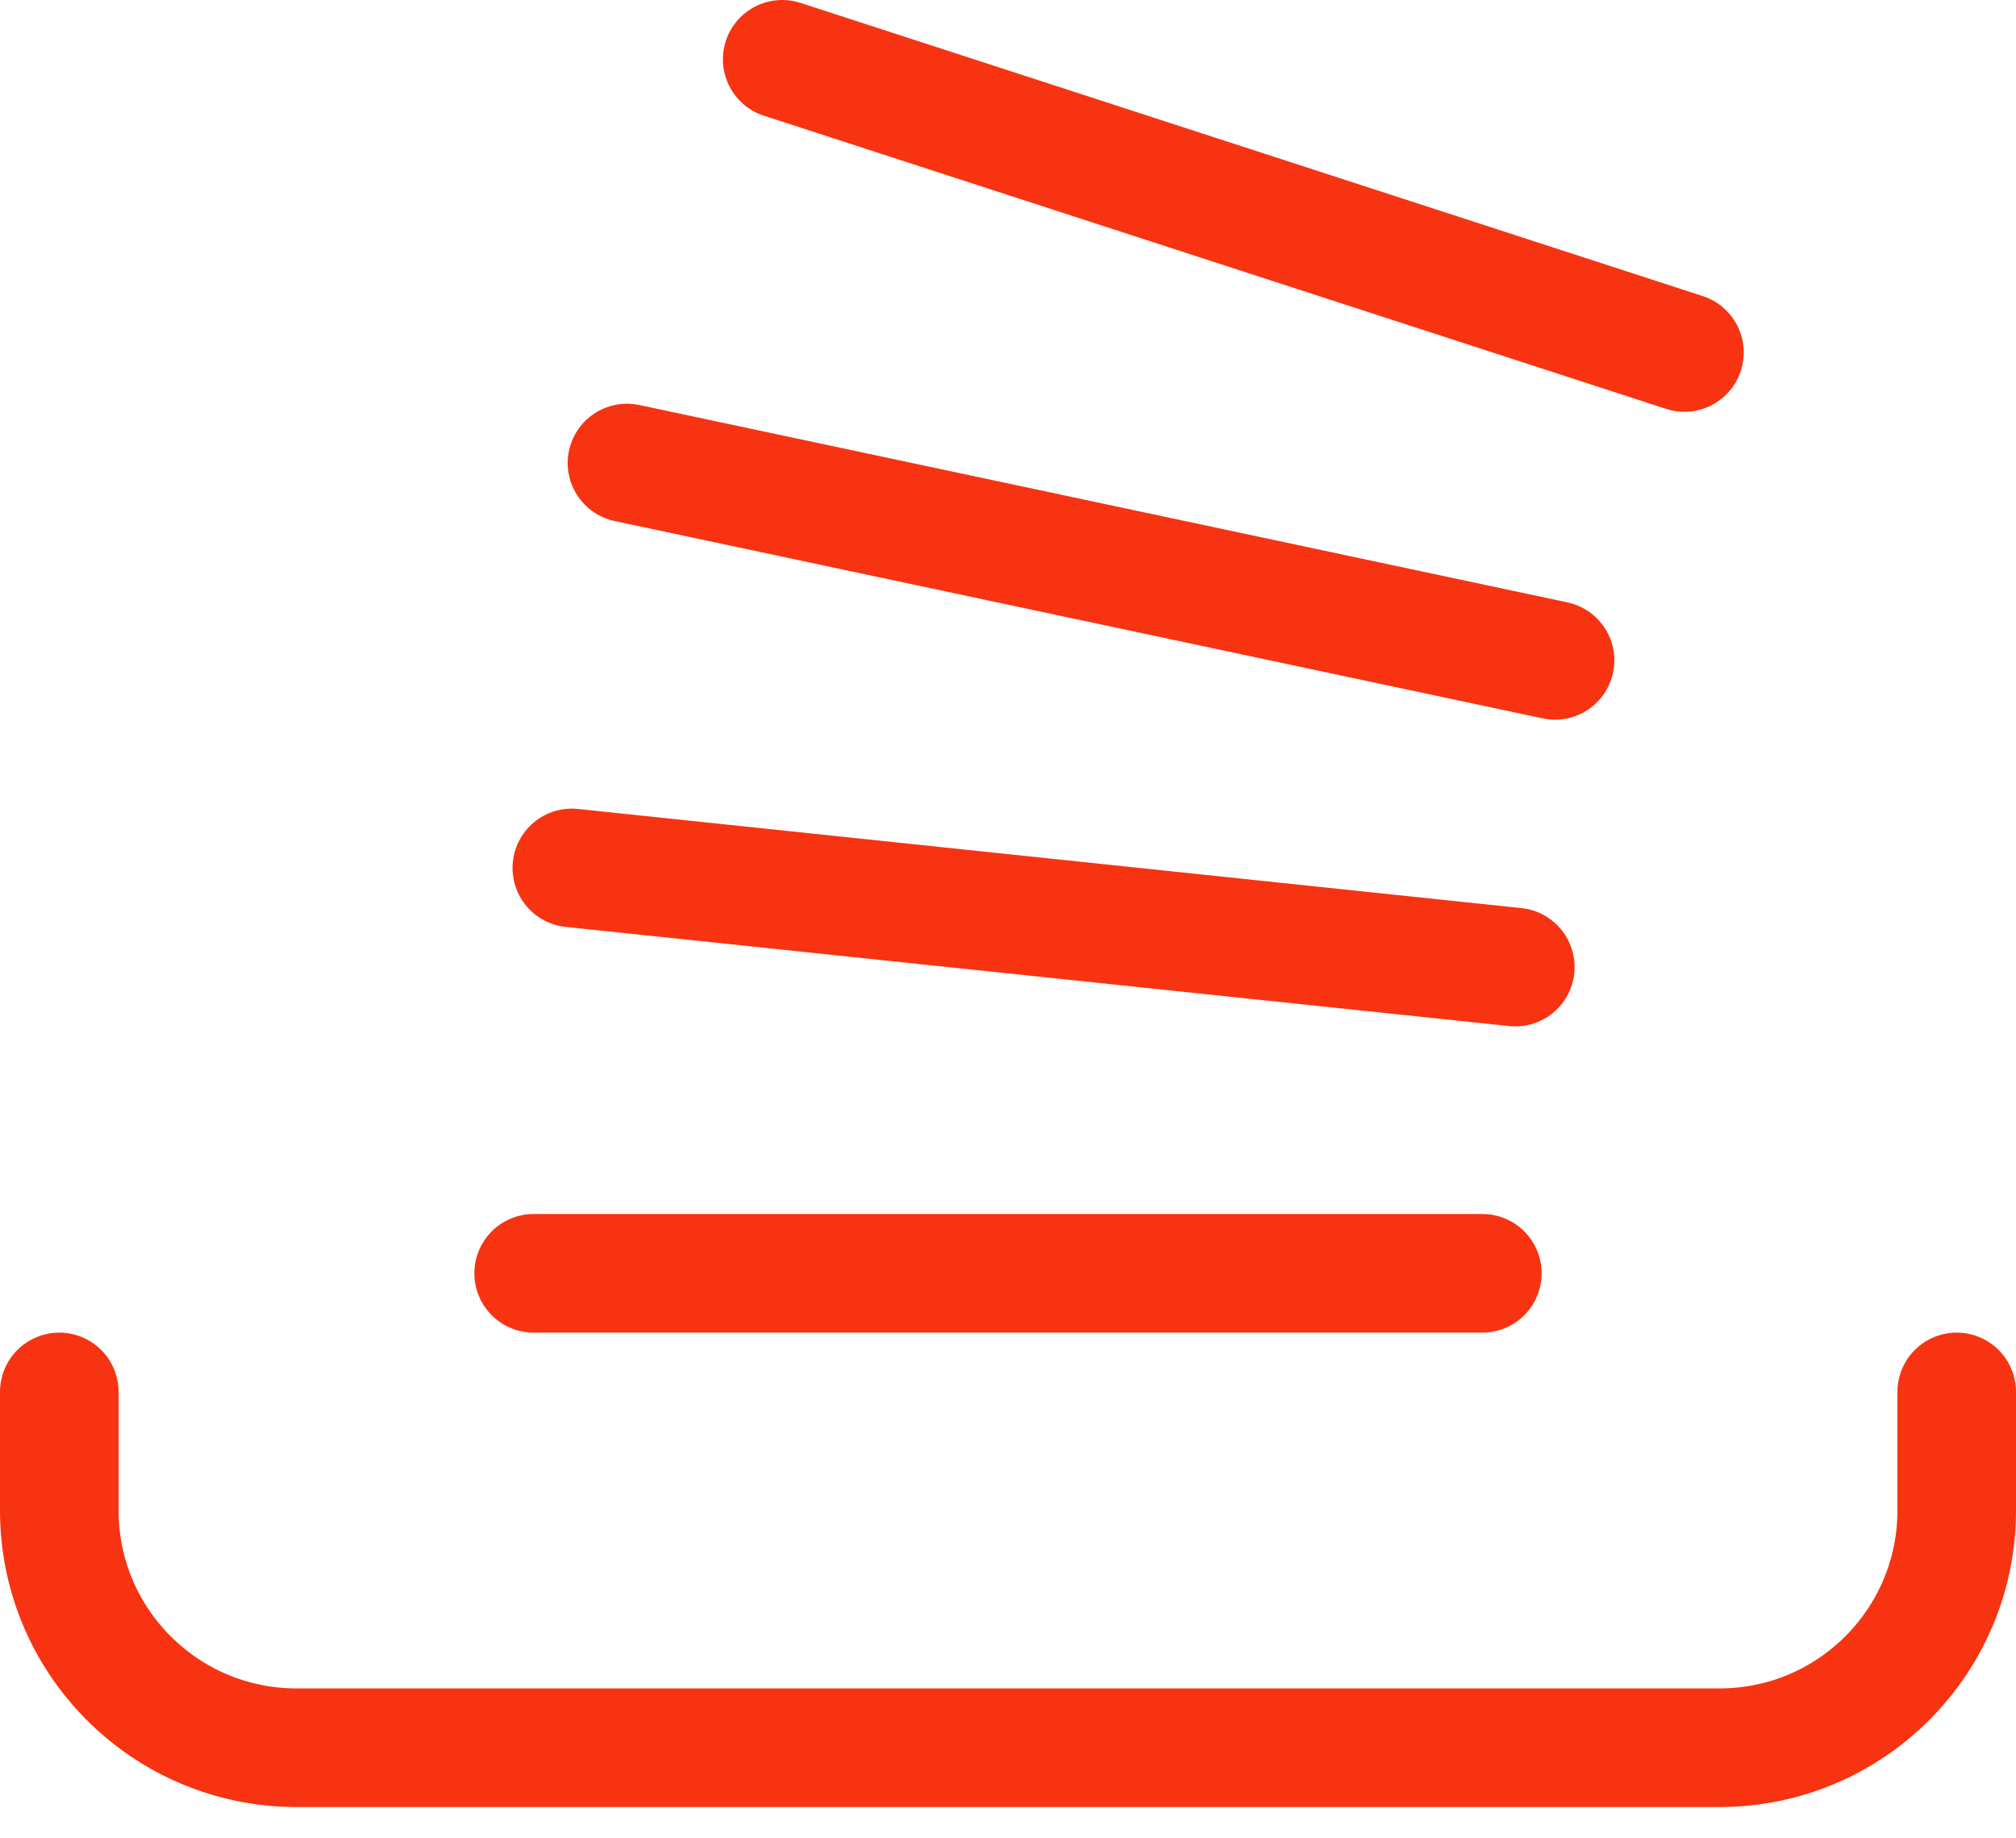 <svg width="34" height="31" viewBox="0 0 34 31" fill="none" xmlns="http://www.w3.org/2000/svg">
<path d="M1 23.472V25.472C1 27.681 2.791 29.472 5 29.472H29C31.209 29.472 33 27.681 33 25.472V23.472M9 21.472H25M9.644 14.636L25.556 16.308M10.574 7.808L26.226 11.136M13.192 1L28.408 5.944" stroke="#F73312" stroke-width="2" stroke-linecap="round" stroke-linejoin="round"/>
</svg>
